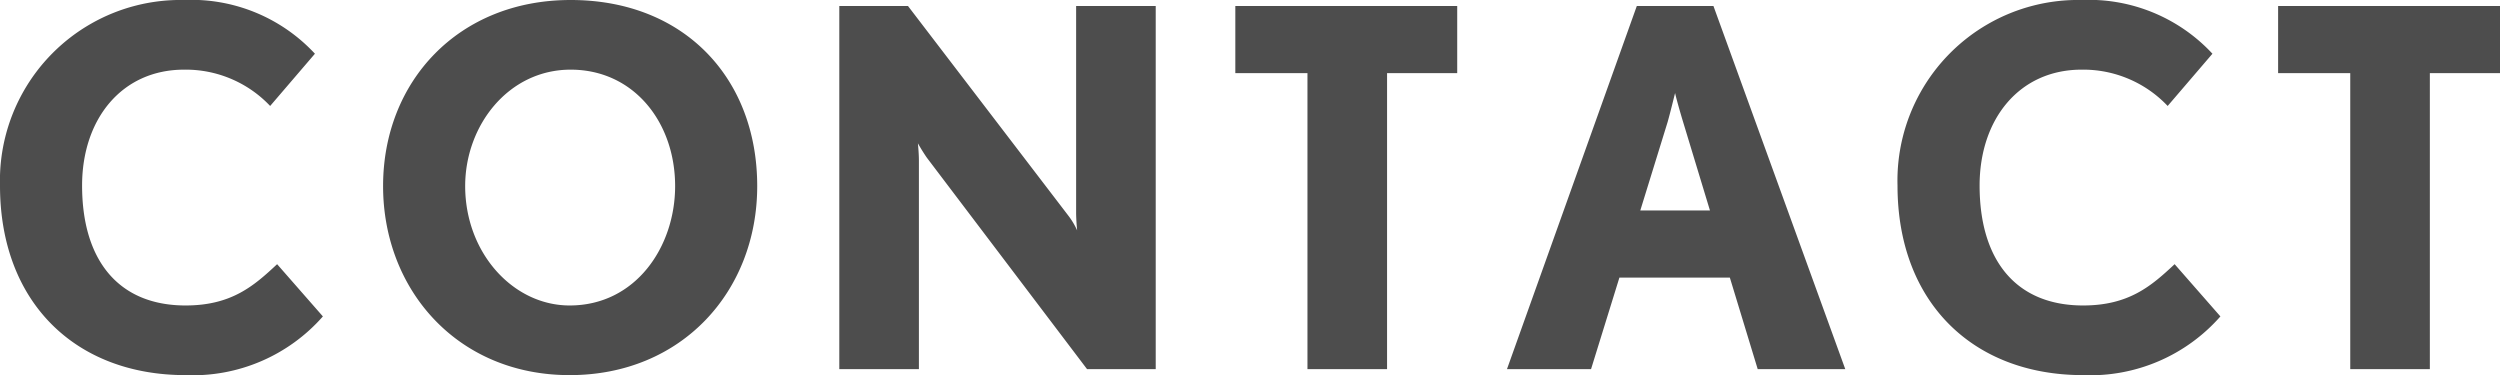 <svg xmlns="http://www.w3.org/2000/svg" width="251.25" height="37.7" viewBox="0 0 251.25 37.7">
  <path id="パス_1444" data-name="パス 1444" d="M-93.05-5.3l-4.6-5.25c-2.35,2.2-4.6,4.15-9.2,4.15-6.75,0-10.4-4.55-10.4-12.05,0-6.7,4-11.65,10.25-11.65a11.678,11.678,0,0,1,8.65,3.65l4.5-5.25A16.939,16.939,0,0,0-107-37.1a18.154,18.154,0,0,0-18.5,18.65C-125.5-6.75-117.95.6-106.85.6A17.412,17.412,0,0,0-93.05-5.3ZM-49.4-18.4c0-10.85-7.35-18.7-18.75-18.7C-79.45-37.1-87-28.9-87-18.4-87-8-79.55.6-68.25.6S-49.4-7.85-49.4-18.4Zm-8.25,0c0,6.15-4,12-10.6,12-5.7,0-10.5-5.3-10.5-12,0-6.1,4.35-11.7,10.6-11.7C-61.8-30.1-57.65-24.8-57.65-18.4ZM-9.35,0V-36.5h-8v20.7c0,.9.1,1.8.1,1.85a7.323,7.323,0,0,0-.9-1.5L-34.25-36.5h-6.9V0h8V-20.9c0-.85-.1-1.75-.1-1.8.05.1.45.8.9,1.45L-16.25,0Zm30.3-29.75V-36.5H-1.35v6.75H5.9V0h8V-29.75ZM59.95,0,46.7-36.5H39L25.95,0H34.4l2.85-9.2h11.1L51.15,0ZM46.35-15.95h-7l2.75-8.9c.35-1.25.7-2.75.75-2.9.05.3.45,1.75.8,2.9ZM97.65-5.3l-4.6-5.25c-2.35,2.2-4.6,4.15-9.2,4.15-6.75,0-10.4-4.55-10.4-12.05,0-6.7,4-11.65,10.25-11.65a11.678,11.678,0,0,1,8.65,3.65l4.5-5.25A16.939,16.939,0,0,0,83.7-37.1,18.154,18.154,0,0,0,65.2-18.45C65.2-6.75,72.75.6,83.85.6A17.412,17.412,0,0,0,97.65-5.3Zm28.1-24.45V-36.5h-22.3v6.75h7.25V0h8V-29.75Z" transform="translate(125.5 37.1)" fill="#4d4d4d"/>
</svg>

